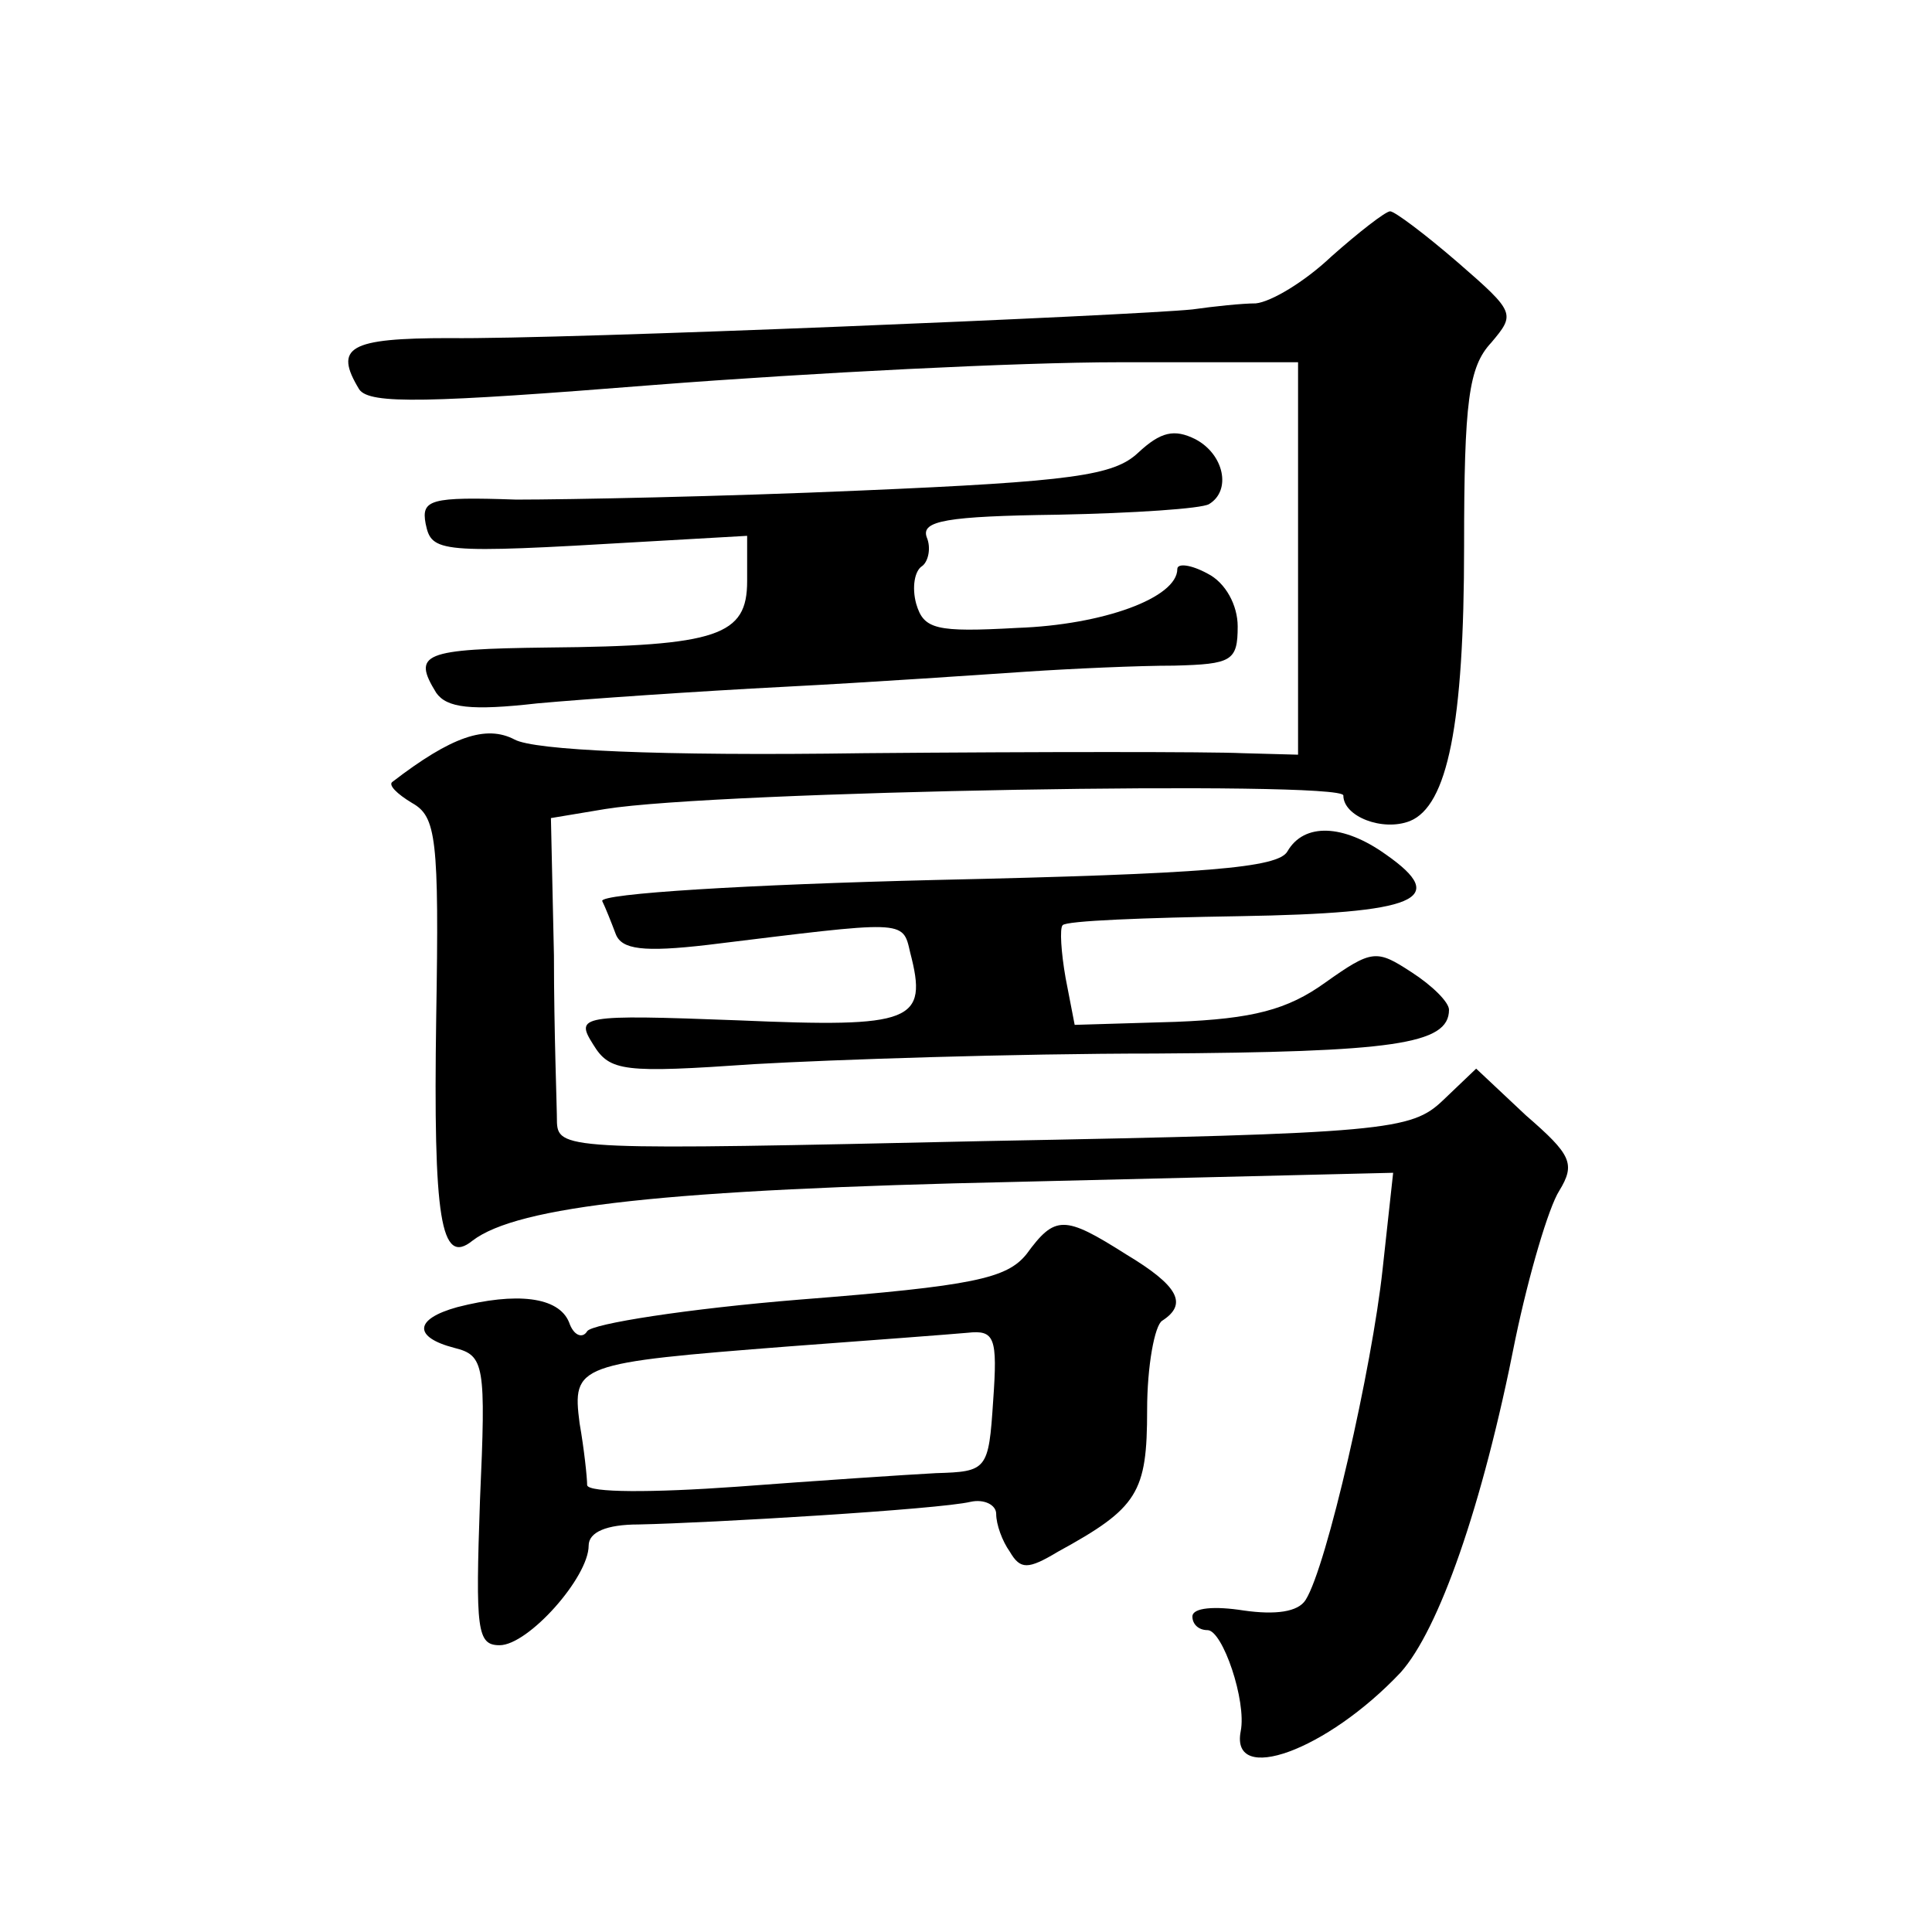<?xml version="1.0" standalone="no"?>
<!DOCTYPE svg PUBLIC "-//W3C//DTD SVG 20010904//EN"
 "http://www.w3.org/TR/2001/REC-SVG-20010904/DTD/svg10.dtd">
<svg version="1.0" xmlns="http://www.w3.org/2000/svg"
 width="128pt" height="128pt" viewBox="0 0 128 128"
 preserveAspectRatio="xMidYMid meet">
<g transform="translate(0,128) scale(0.1,-0.1)"
fill="#0" stroke="none">
<path d="M882 1110 c-18 -17 -40 -30 -50 -31 -9 0 -28 -2 -42 -4 -39 -4 -418 -20
-492 -19 -67 0 -77 -6 -60 -34 7 -10 45 -9 196 3 103 8 241 15 307 15 l119 0 0
-130 0 -130 -37 1 c-21 1 -133 1 -250 0 -138 -2 -219 2 -232 9 -19 10 -42 2 -81
-28 -3 -2 3 -8 13 -14 16 -9 18 -23 16 -142 -2 -134 3 -165 24 -148 30 23 129 34
361 39 l249 6 -7 -64 c-7 -65 -37 -197 -51 -219 -5 -8 -20 -10 -41 -7 -19 3 -34
2 -34 -4 0 -5 4 -9 10 -9 10 0 26 -47 22 -67 -7 -36 57 -13 106 39 25 28 54 109
76 221 9 43 22 87 29 98 11 18 8 24 -22 50 l-33 31 -22 -21 c-21 -20 -37 -22 -304
-27 -271 -6 -282 -6 -283 12 0 11 -2 60 -2 111 l-2 91 36 6 c74 12 489 19 489 9
0 -14 26 -24 44 -17 25 10 36 64 36 182 0 96 3 119 18 135 16 19 16 20 -22 53 -22
19 -42 34 -45 34 -3 0 -21 -14 -39 -30z M754 980 c-16 -15 -43 -19 -184 -25 -91
-4 -194 -6 -228 -6 -57 2 -63 0 -60 -16 4 -19 8 -20 143 -12 l70 4 0 -30 c0 -36
-19 -43 -132 -44 -83 -1 -90 -4 -74 -30 7 -10 23 -12 67 -7 33 3 106 8 164 11 58
3 130 8 160 10 30 2 74 4 98 4 38 1 42 3 42 26 0 14 -8 29 -20 35 -11 6 -20 7 -20
3 0 -19 -49 -37 -106 -39 -54 -3 -62 -1 -67 16 -3 11 -1 22 4 25 4 3 6 12 3 19
-4 11 13 14 87 15 50 1 95 4 100 7 15 9 10 33 -9 43 -14 7 -23 5 -38 -9z M853 716
c-6 -11 -54 -15 -233 -19 -124 -3 -223 -9 -221 -14 2 -4 6 -14 9 -22 4 -10 18 -12
61 -7 131 16 129 17 134 -5 12 -46 2 -50 -114 -45 -105 4 -108 3 -96 -16 11 -18
20 -19 107 -13 52 3 172 7 265 7 158 1 195 6 195 29 0 5 -11 16 -25 25 -23 15 -26
15 -57 -7 -25 -18 -48 -24 -99 -26 l-67 -2 -6 31 c-3 17 -4 33 -2 35 2 3 55 5 117
6 118 2 140 11 97 41 -28 20 -54 21 -65 2z M680 449 c-13 -16 -35 -21 -150 -30
-74 -6 -138 -16 -141 -21 -3 -5 -9 -3 -12 6 -7 17 -35 20 -74 10 -29 -8 -29 -20
-2 -27 20 -5 21 -11 17 -101 -3 -86 -2 -96 13 -96 19 0 59 45 59 66 0 9 12 14 33
14 48 1 199 10 220 15 9 2 17 -2 17 -8 0 -7 4 -18 9 -25 7 -12 12 -12 32 0 53 29
59 39 59 94 0 29 5 56 10 59 17 11 11 23 -24 44 -41 26 -47 26 -66 0z m-22 -97
c-3 -46 -4 -47 -38 -48 -19 -1 -79 -5 -132 -9 -56 -4 -98 -4 -99 1 0 5 -2 24 -5
41 -5 39 -2 40 139 51 54 4 107 8 118 9 18 2 20 -3 17 -45z"/>
</g>
</svg>

